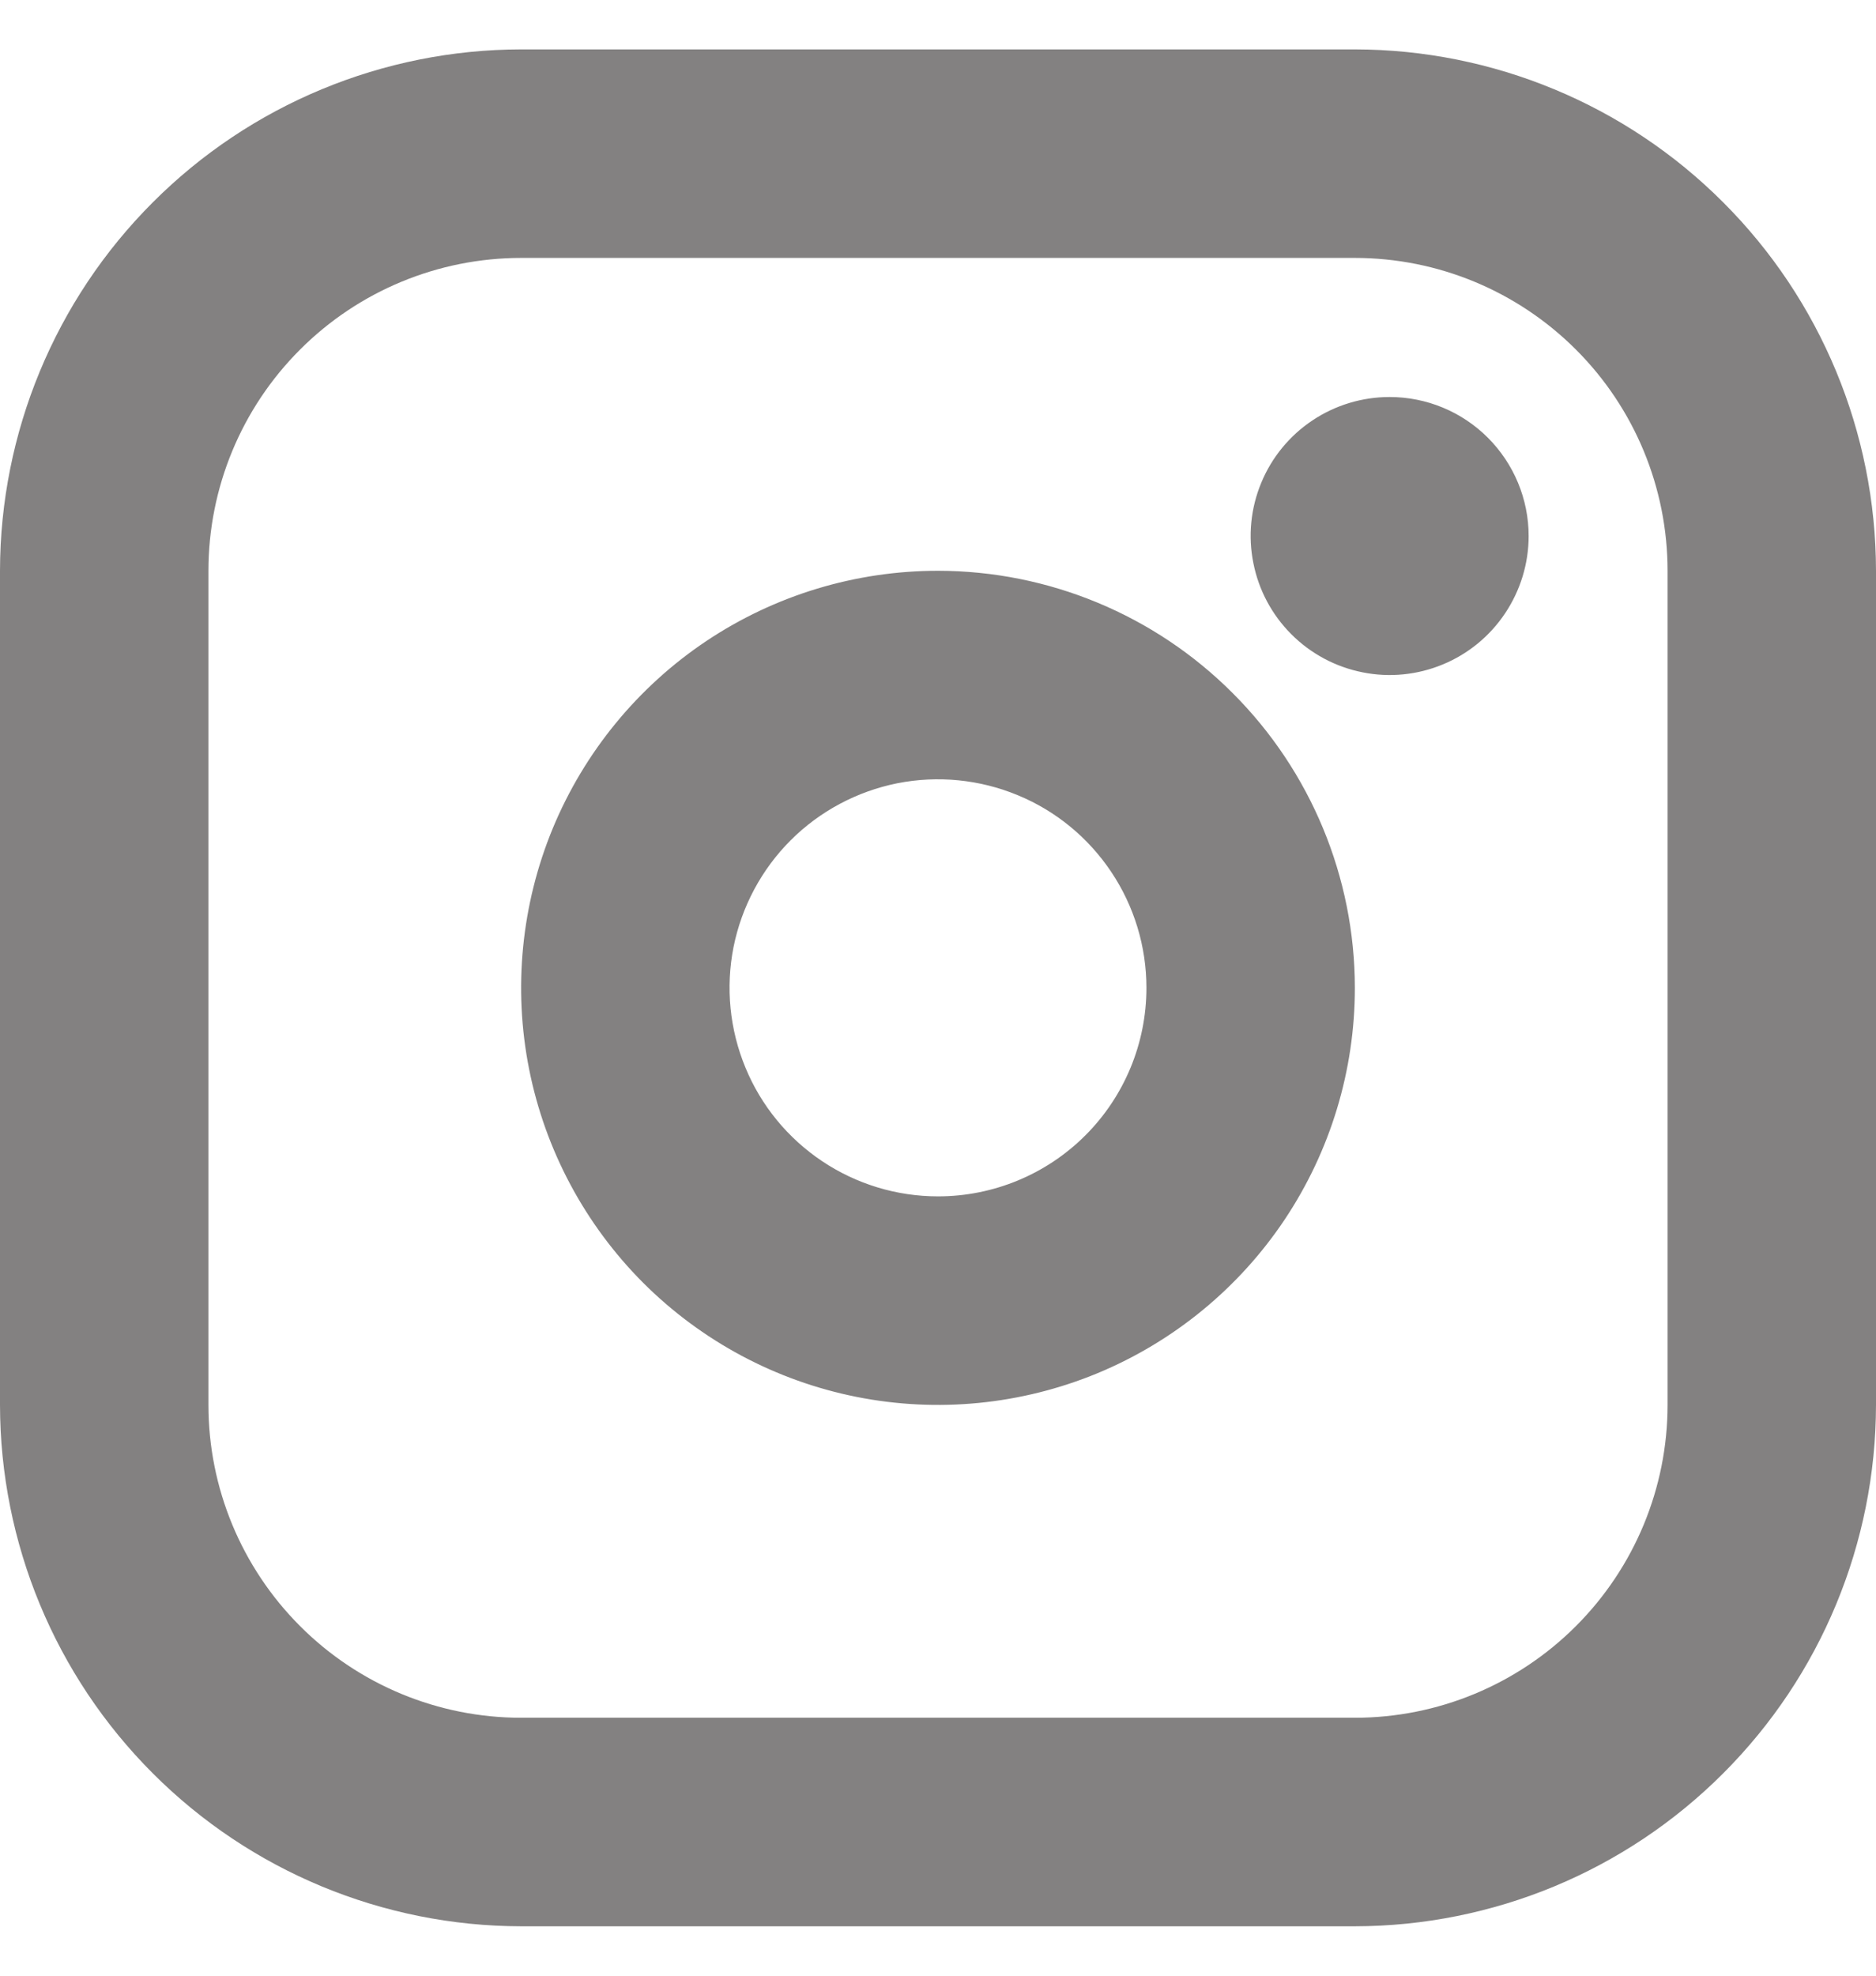 <svg width="19" height="20" viewBox="0 0 19 20" fill="none" xmlns="http://www.w3.org/2000/svg">
<path d="M9.5 5.778C8.665 5.778 7.849 6.025 7.154 6.489C6.46 6.953 5.919 7.613 5.599 8.384C5.28 9.156 5.196 10.005 5.359 10.824C5.522 11.643 5.924 12.395 6.514 12.986C7.105 13.576 7.857 13.978 8.676 14.141C9.495 14.304 10.344 14.22 11.116 13.901C11.887 13.581 12.547 13.04 13.011 12.346C13.475 11.651 13.722 10.835 13.722 10C13.721 8.881 13.276 7.807 12.484 7.016C11.693 6.224 10.619 5.779 9.5 5.778ZM9.5 12.111C9.082 12.111 8.674 11.987 8.327 11.755C7.98 11.523 7.709 11.194 7.55 10.808C7.39 10.422 7.348 9.998 7.429 9.588C7.511 9.179 7.712 8.802 8.007 8.507C8.302 8.212 8.679 8.011 9.088 7.929C9.498 7.848 9.922 7.89 10.308 8.05C10.694 8.209 11.023 8.48 11.255 8.827C11.487 9.174 11.611 9.582 11.611 10C11.611 10.56 11.389 11.097 10.993 11.493C10.597 11.889 10.06 12.111 9.5 12.111ZM13.722 0.5H5.278C3.879 0.502 2.537 1.058 1.548 2.048C0.558 3.037 0.002 4.379 0 5.778V14.222C0.002 15.621 0.558 16.963 1.548 17.952C2.537 18.942 3.879 19.498 5.278 19.5H13.722C15.121 19.498 16.463 18.942 17.452 17.952C18.442 16.963 18.998 15.621 19 14.222V5.778C18.998 4.379 18.442 3.037 17.452 2.048C16.463 1.058 15.121 0.502 13.722 0.5ZM16.889 14.222C16.889 15.062 16.555 15.867 15.961 16.461C15.367 17.055 14.562 17.389 13.722 17.389H5.278C4.438 17.389 3.632 17.055 3.039 16.461C2.445 15.867 2.111 15.062 2.111 14.222V5.778C2.111 4.938 2.445 4.132 3.039 3.539C3.632 2.945 4.438 2.611 5.278 2.611H13.722C14.562 2.611 15.367 2.945 15.961 3.539C16.555 4.132 16.889 4.938 16.889 5.778V14.222ZM15.482 5.426C15.482 5.704 15.399 5.976 15.244 6.208C15.09 6.439 14.87 6.62 14.613 6.726C14.355 6.833 14.072 6.861 13.8 6.806C13.527 6.752 13.276 6.618 13.079 6.421C12.882 6.224 12.748 5.974 12.694 5.7C12.639 5.427 12.667 5.144 12.774 4.887C12.88 4.63 13.061 4.41 13.292 4.256C13.524 4.101 13.796 4.019 14.074 4.019C14.447 4.019 14.805 4.167 15.069 4.431C15.333 4.695 15.482 5.053 15.482 5.426Z" fill="#838181"/>
</svg>
